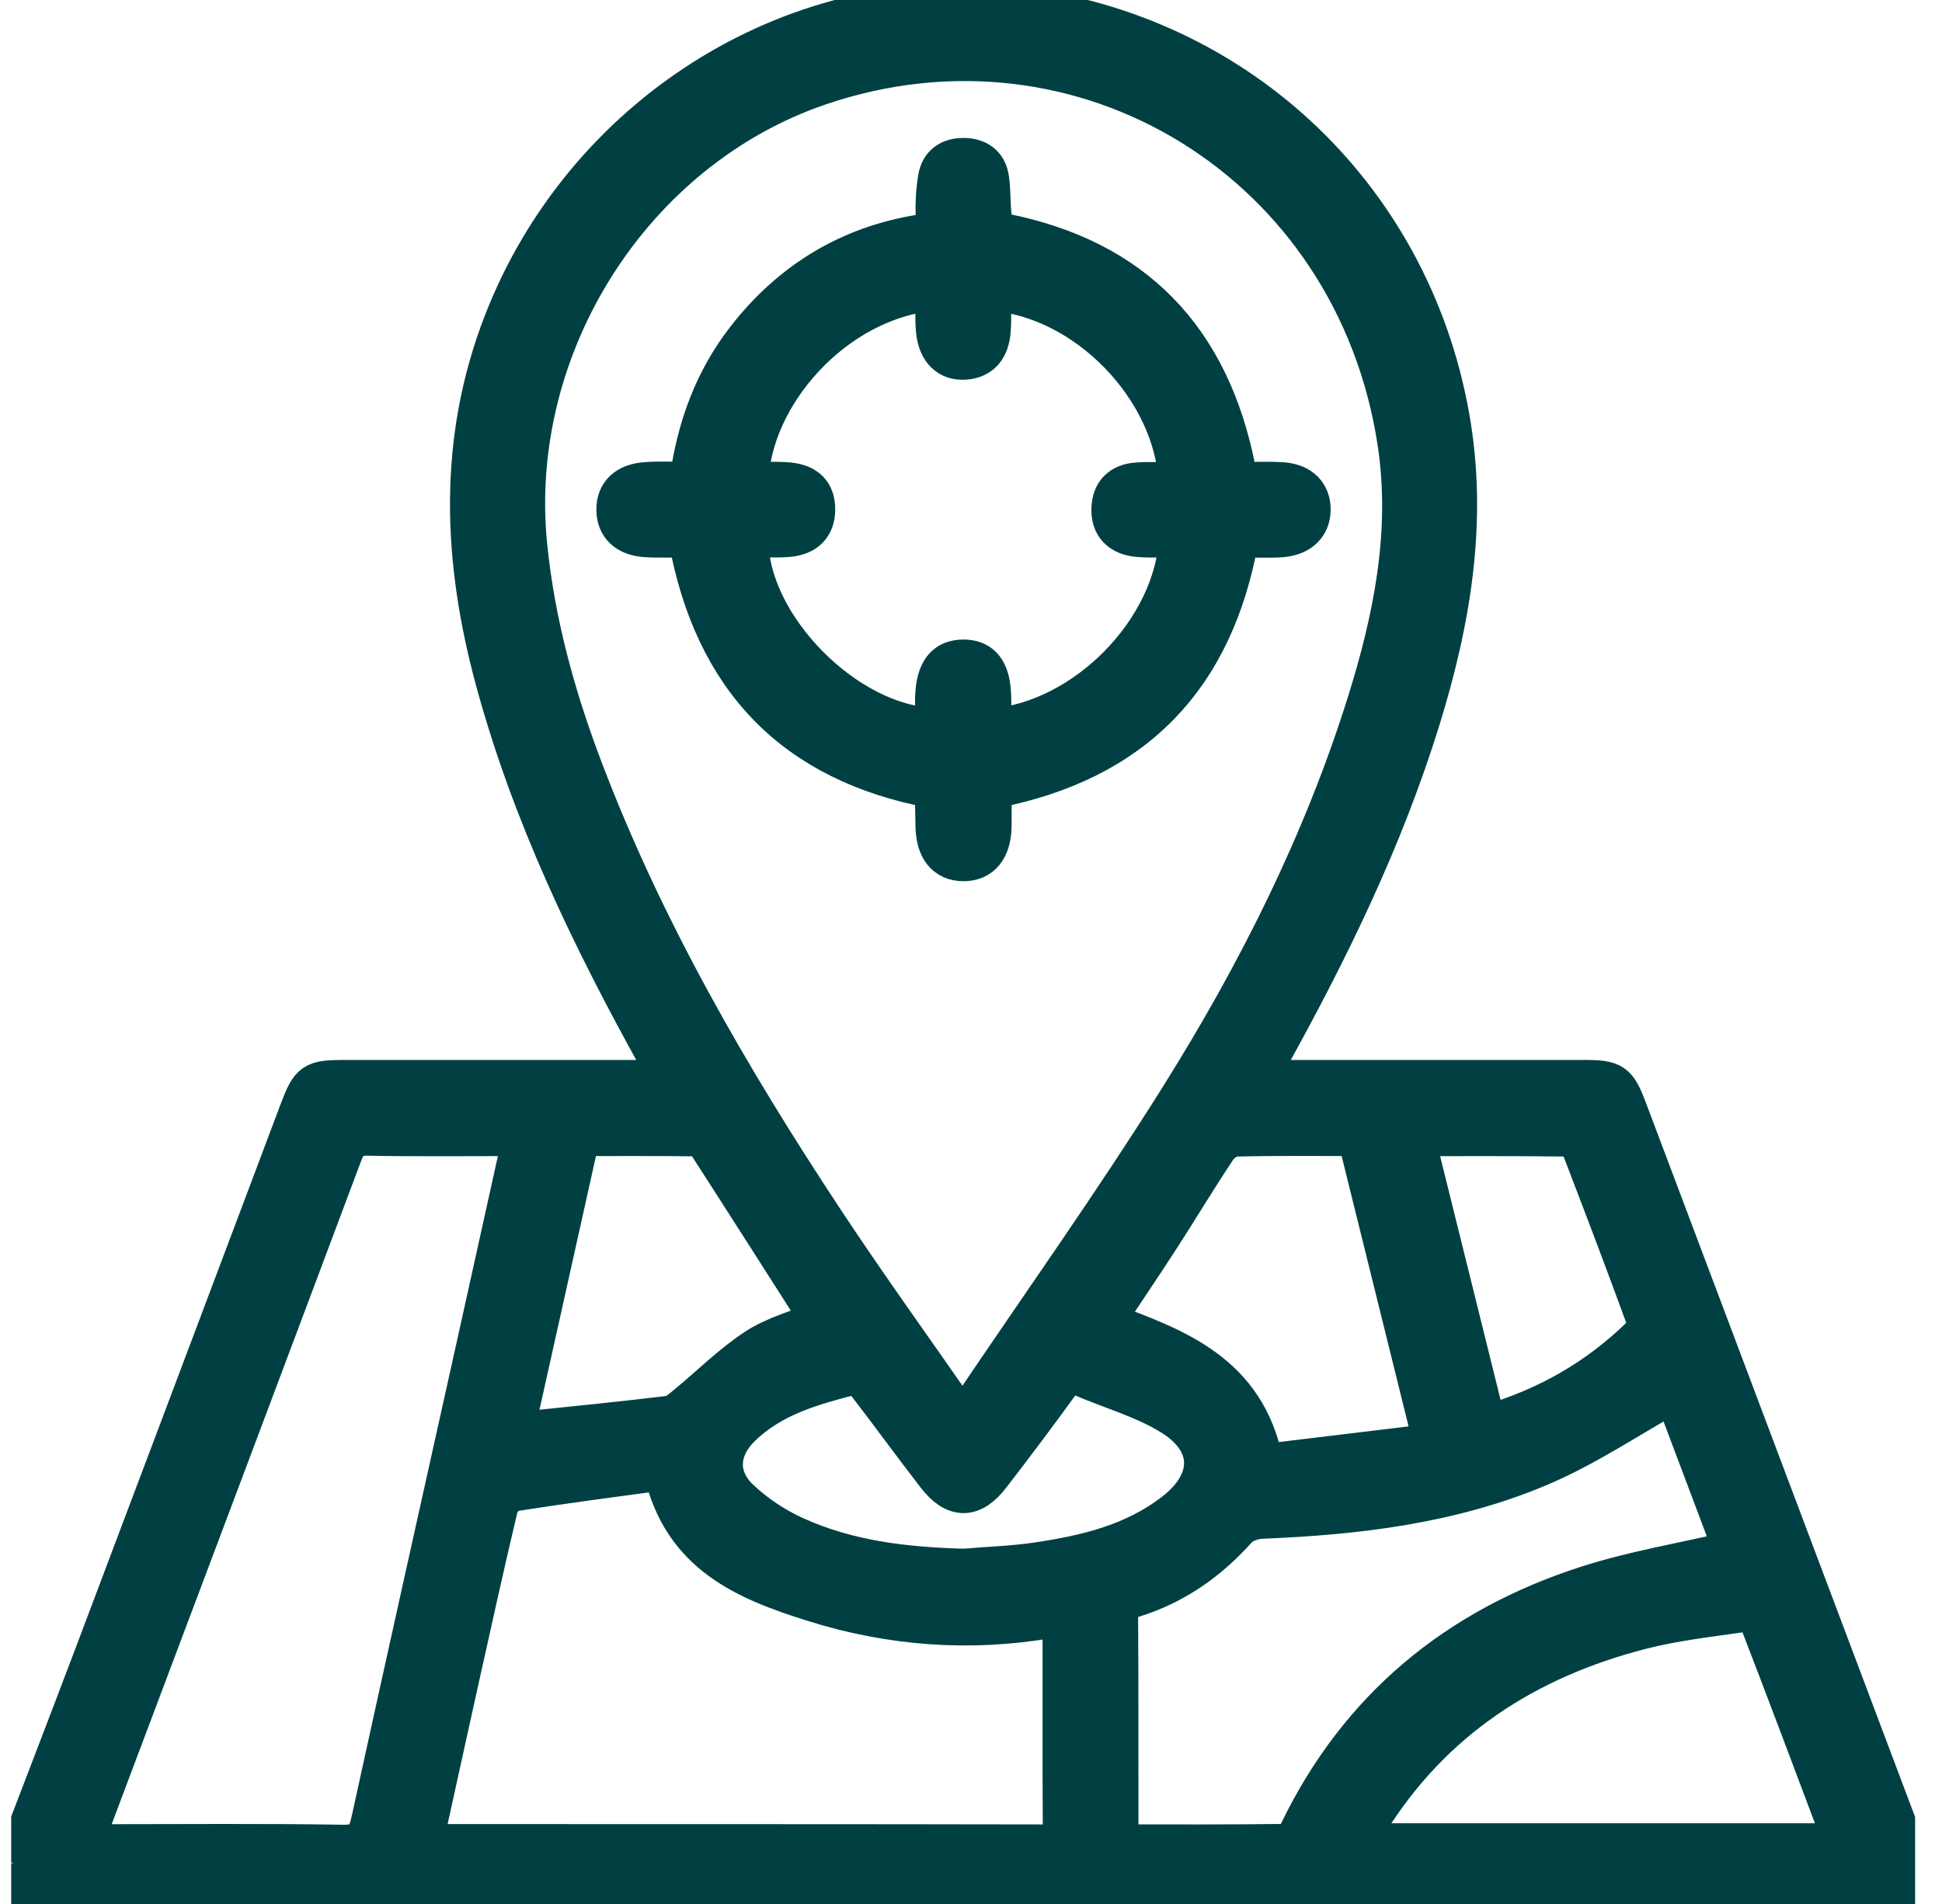 <svg width="51" height="50" viewBox="0 0 51 50" fill="none" xmlns="http://www.w3.org/2000/svg">
<g clip-path="url(#clip0_17034_41423)">
<path d="M0.359 48.931C1.074 47.062 1.795 45.196 2.503 43.323C4.284 38.608 6.06 33.891 7.836 29.175C8.132 28.39 8.21 28.336 9.052 28.335C11.683 28.335 14.314 28.335 16.945 28.335C17.116 28.335 17.289 28.335 17.541 28.335C17.42 28.102 17.343 27.948 17.258 27.797C15.504 24.636 13.939 21.39 12.985 17.874C12.129 14.719 11.992 11.584 13.197 8.472C15.3 3.042 20.756 -0.421 26.374 0.122C32.337 0.699 37.04 5.044 38.09 10.937C38.576 13.672 38.125 16.31 37.318 18.913C36.349 22.037 34.926 24.953 33.349 27.796C33.265 27.947 33.188 28.102 33.068 28.335C33.32 28.335 33.492 28.335 33.664 28.335C36.311 28.335 38.958 28.335 41.605 28.335C42.377 28.335 42.483 28.41 42.755 29.131C45.205 35.629 47.653 42.127 50.102 48.625C50.427 49.49 50.136 49.924 49.224 49.924C33.277 49.924 17.33 49.924 1.383 49.933C0.931 49.933 0.598 49.806 0.359 49.423C0.359 49.258 0.359 49.093 0.359 48.929V48.931ZM25.262 37.247C25.4 37.072 25.467 37 25.52 36.92C27.343 34.217 29.235 31.56 30.966 28.798C32.997 25.558 34.717 22.144 35.871 18.466C36.57 16.236 37.03 13.966 36.673 11.614C35.56 4.299 28.448 -0.086 21.532 2.266C16.611 3.94 13.347 9.102 13.871 14.323C14.075 16.357 14.611 18.294 15.33 20.188C16.938 24.421 19.19 28.302 21.67 32.054C22.815 33.788 24.034 35.473 25.264 37.245L25.262 37.247ZM11.141 48.367C11.307 48.384 11.402 48.402 11.497 48.402C16.82 48.404 22.142 48.401 27.465 48.411C27.833 48.411 27.887 48.256 27.885 47.94C27.875 46.26 27.881 44.582 27.879 42.902C27.879 42.776 27.854 42.65 27.84 42.517C27.729 42.517 27.648 42.505 27.572 42.519C25.469 42.882 23.392 42.726 21.368 42.091C19.61 41.539 17.908 40.855 17.404 38.637C16.083 38.818 14.767 38.987 13.457 39.196C13.315 39.218 13.137 39.447 13.098 39.611C12.737 41.129 12.403 42.653 12.064 44.176C11.758 45.552 11.458 46.93 11.141 48.367ZM13.698 29.859C12.326 29.859 10.996 29.875 9.668 29.85C9.294 29.843 9.142 29.973 9.012 30.32C6.818 36.178 4.611 42.03 2.407 47.883C2.351 48.031 2.311 48.186 2.242 48.405C2.455 48.405 2.611 48.405 2.769 48.405C4.848 48.405 6.926 48.385 9.004 48.419C9.49 48.427 9.626 48.253 9.721 47.816C10.634 43.64 11.567 39.469 12.494 35.297C12.892 33.501 13.289 31.705 13.698 29.86V29.859ZM43.948 36.605C42.772 37.261 41.657 38.017 40.444 38.53C38.114 39.518 35.628 39.809 33.118 39.91C32.905 39.92 32.635 40.017 32.499 40.172C31.74 41.024 30.839 41.646 29.76 41.98C29.468 42.07 29.387 42.197 29.389 42.491C29.401 44.352 29.395 46.213 29.397 48.073C29.397 48.167 29.414 48.261 29.429 48.41C30.891 48.41 32.332 48.417 33.773 48.397C33.882 48.396 34.032 48.229 34.092 48.105C35.677 44.83 38.257 42.729 41.637 41.631C42.88 41.228 44.181 41.014 45.494 40.707C44.979 39.34 44.443 37.916 43.948 36.603V36.605ZM48.385 48.38C47.632 46.384 46.916 44.465 46.177 42.557C46.135 42.45 45.902 42.342 45.776 42.36C44.879 42.49 43.971 42.591 43.096 42.816C40.093 43.589 37.627 45.171 35.947 47.879C35.858 48.022 35.789 48.178 35.685 48.38H48.385ZM29.034 34.694C30.925 35.382 32.736 36.062 33.203 38.419C34.663 38.242 36.116 38.068 37.613 37.887C36.931 35.131 36.278 32.495 35.625 29.859C34.52 29.859 33.483 29.846 32.447 29.873C32.282 29.877 32.069 30.029 31.97 30.177C31.461 30.939 30.99 31.728 30.493 32.498C30.024 33.224 29.538 33.938 29.036 34.695L29.034 34.694ZM25.308 41.169C25.938 41.117 26.573 41.099 27.198 41.008C28.491 40.82 29.759 40.525 30.825 39.699C31.866 38.892 31.865 37.873 30.745 37.186C30.023 36.742 29.177 36.506 28.389 36.168C28.131 36.057 27.987 36.141 27.827 36.362C27.241 37.171 26.64 37.97 26.03 38.761C25.542 39.395 25.062 39.393 24.57 38.755C23.959 37.964 23.371 37.156 22.762 36.364C22.676 36.254 22.496 36.104 22.4 36.129C21.346 36.401 20.287 36.691 19.472 37.487C18.881 38.066 18.841 38.791 19.439 39.356C19.856 39.751 20.364 40.086 20.886 40.324C22.285 40.96 23.785 41.129 25.308 41.17V41.169ZM13.537 37.561C13.68 37.561 13.744 37.566 13.806 37.561C15.062 37.43 16.321 37.306 17.575 37.154C17.738 37.134 17.897 36.983 18.039 36.866C18.641 36.372 19.196 35.811 19.841 35.389C20.343 35.06 20.955 34.901 21.519 34.665C20.528 33.113 19.536 31.556 18.535 30.004C18.486 29.928 18.352 29.867 18.255 29.866C17.267 29.855 16.279 29.859 15.25 29.859C14.68 32.424 14.113 34.967 13.535 37.561H13.537ZM39.051 37.401C40.636 36.938 41.958 36.172 43.085 35.069C43.182 34.975 43.239 34.737 43.194 34.612C42.649 33.12 42.084 31.634 41.513 30.151C41.469 30.036 41.336 29.875 41.242 29.873C39.904 29.855 38.566 29.862 37.181 29.862C37.811 32.4 38.425 34.877 39.051 37.401Z" fill="#004042" stroke="#004042" stroke-miterlimit="10"/>
<path d="M18.081 12.631C18.273 11.212 18.737 9.963 19.582 8.877C20.759 7.367 22.284 6.438 24.16 6.134C24.48 6.083 24.556 5.956 24.546 5.656C24.535 5.33 24.555 4.997 24.608 4.676C24.67 4.301 24.928 4.122 25.304 4.123C25.679 4.123 25.94 4.304 25.998 4.679C26.053 5.033 26.023 5.401 26.079 5.755C26.1 5.886 26.242 6.079 26.356 6.101C29.786 6.78 31.802 8.877 32.478 12.335C32.494 12.415 32.516 12.493 32.548 12.635C32.93 12.635 33.316 12.611 33.699 12.641C34.183 12.68 34.449 12.969 34.445 13.387C34.441 13.803 34.164 14.082 33.687 14.131C33.495 14.151 33.298 14.143 33.104 14.144C32.927 14.146 32.75 14.144 32.555 14.144C31.899 17.828 29.778 20.021 26.066 20.736C26.066 21.027 26.071 21.366 26.066 21.702C26.055 22.308 25.779 22.643 25.3 22.641C24.823 22.639 24.553 22.305 24.542 21.696C24.535 21.4 24.532 21.104 24.525 20.808C24.525 20.779 24.499 20.751 24.484 20.724C20.864 20.042 18.726 17.866 18.052 14.136C17.701 14.136 17.33 14.155 16.962 14.132C16.446 14.101 16.162 13.821 16.161 13.383C16.16 12.949 16.436 12.673 16.958 12.635C17.312 12.608 17.669 12.629 18.081 12.629V12.631ZM30.938 14.132C30.566 14.132 30.225 14.156 29.889 14.127C29.403 14.085 29.15 13.807 29.161 13.37C29.173 12.913 29.431 12.674 29.863 12.645C30.214 12.621 30.569 12.64 30.924 12.64C30.8 10.219 28.521 7.843 26.048 7.662C26.048 8.01 26.07 8.354 26.042 8.694C26.006 9.132 25.799 9.447 25.32 9.472C24.893 9.494 24.607 9.214 24.555 8.687C24.521 8.348 24.548 8.002 24.548 7.654C21.896 7.887 19.742 10.424 19.685 12.636C20.023 12.636 20.363 12.612 20.699 12.641C21.203 12.686 21.437 12.941 21.434 13.383C21.433 13.818 21.179 14.09 20.692 14.127C20.357 14.152 20.017 14.132 19.681 14.132C19.642 16.392 22.232 19.028 24.53 19.089C24.53 18.926 24.529 18.765 24.53 18.603C24.532 18.438 24.526 18.273 24.546 18.109C24.608 17.561 24.848 17.302 25.285 17.295C25.726 17.287 25.984 17.533 26.041 18.082C26.076 18.419 26.048 18.762 26.048 19.107C28.482 18.916 30.821 16.537 30.938 14.131V14.132Z" fill="#004042" stroke="#004042" stroke-miterlimit="10"/>
</g>
<defs>
<clipPath id="clip0_17034_41423">
<rect width="50" height="50" fill="white" transform="translate(0.294)"/>
</clipPath>
</defs>
</svg>
